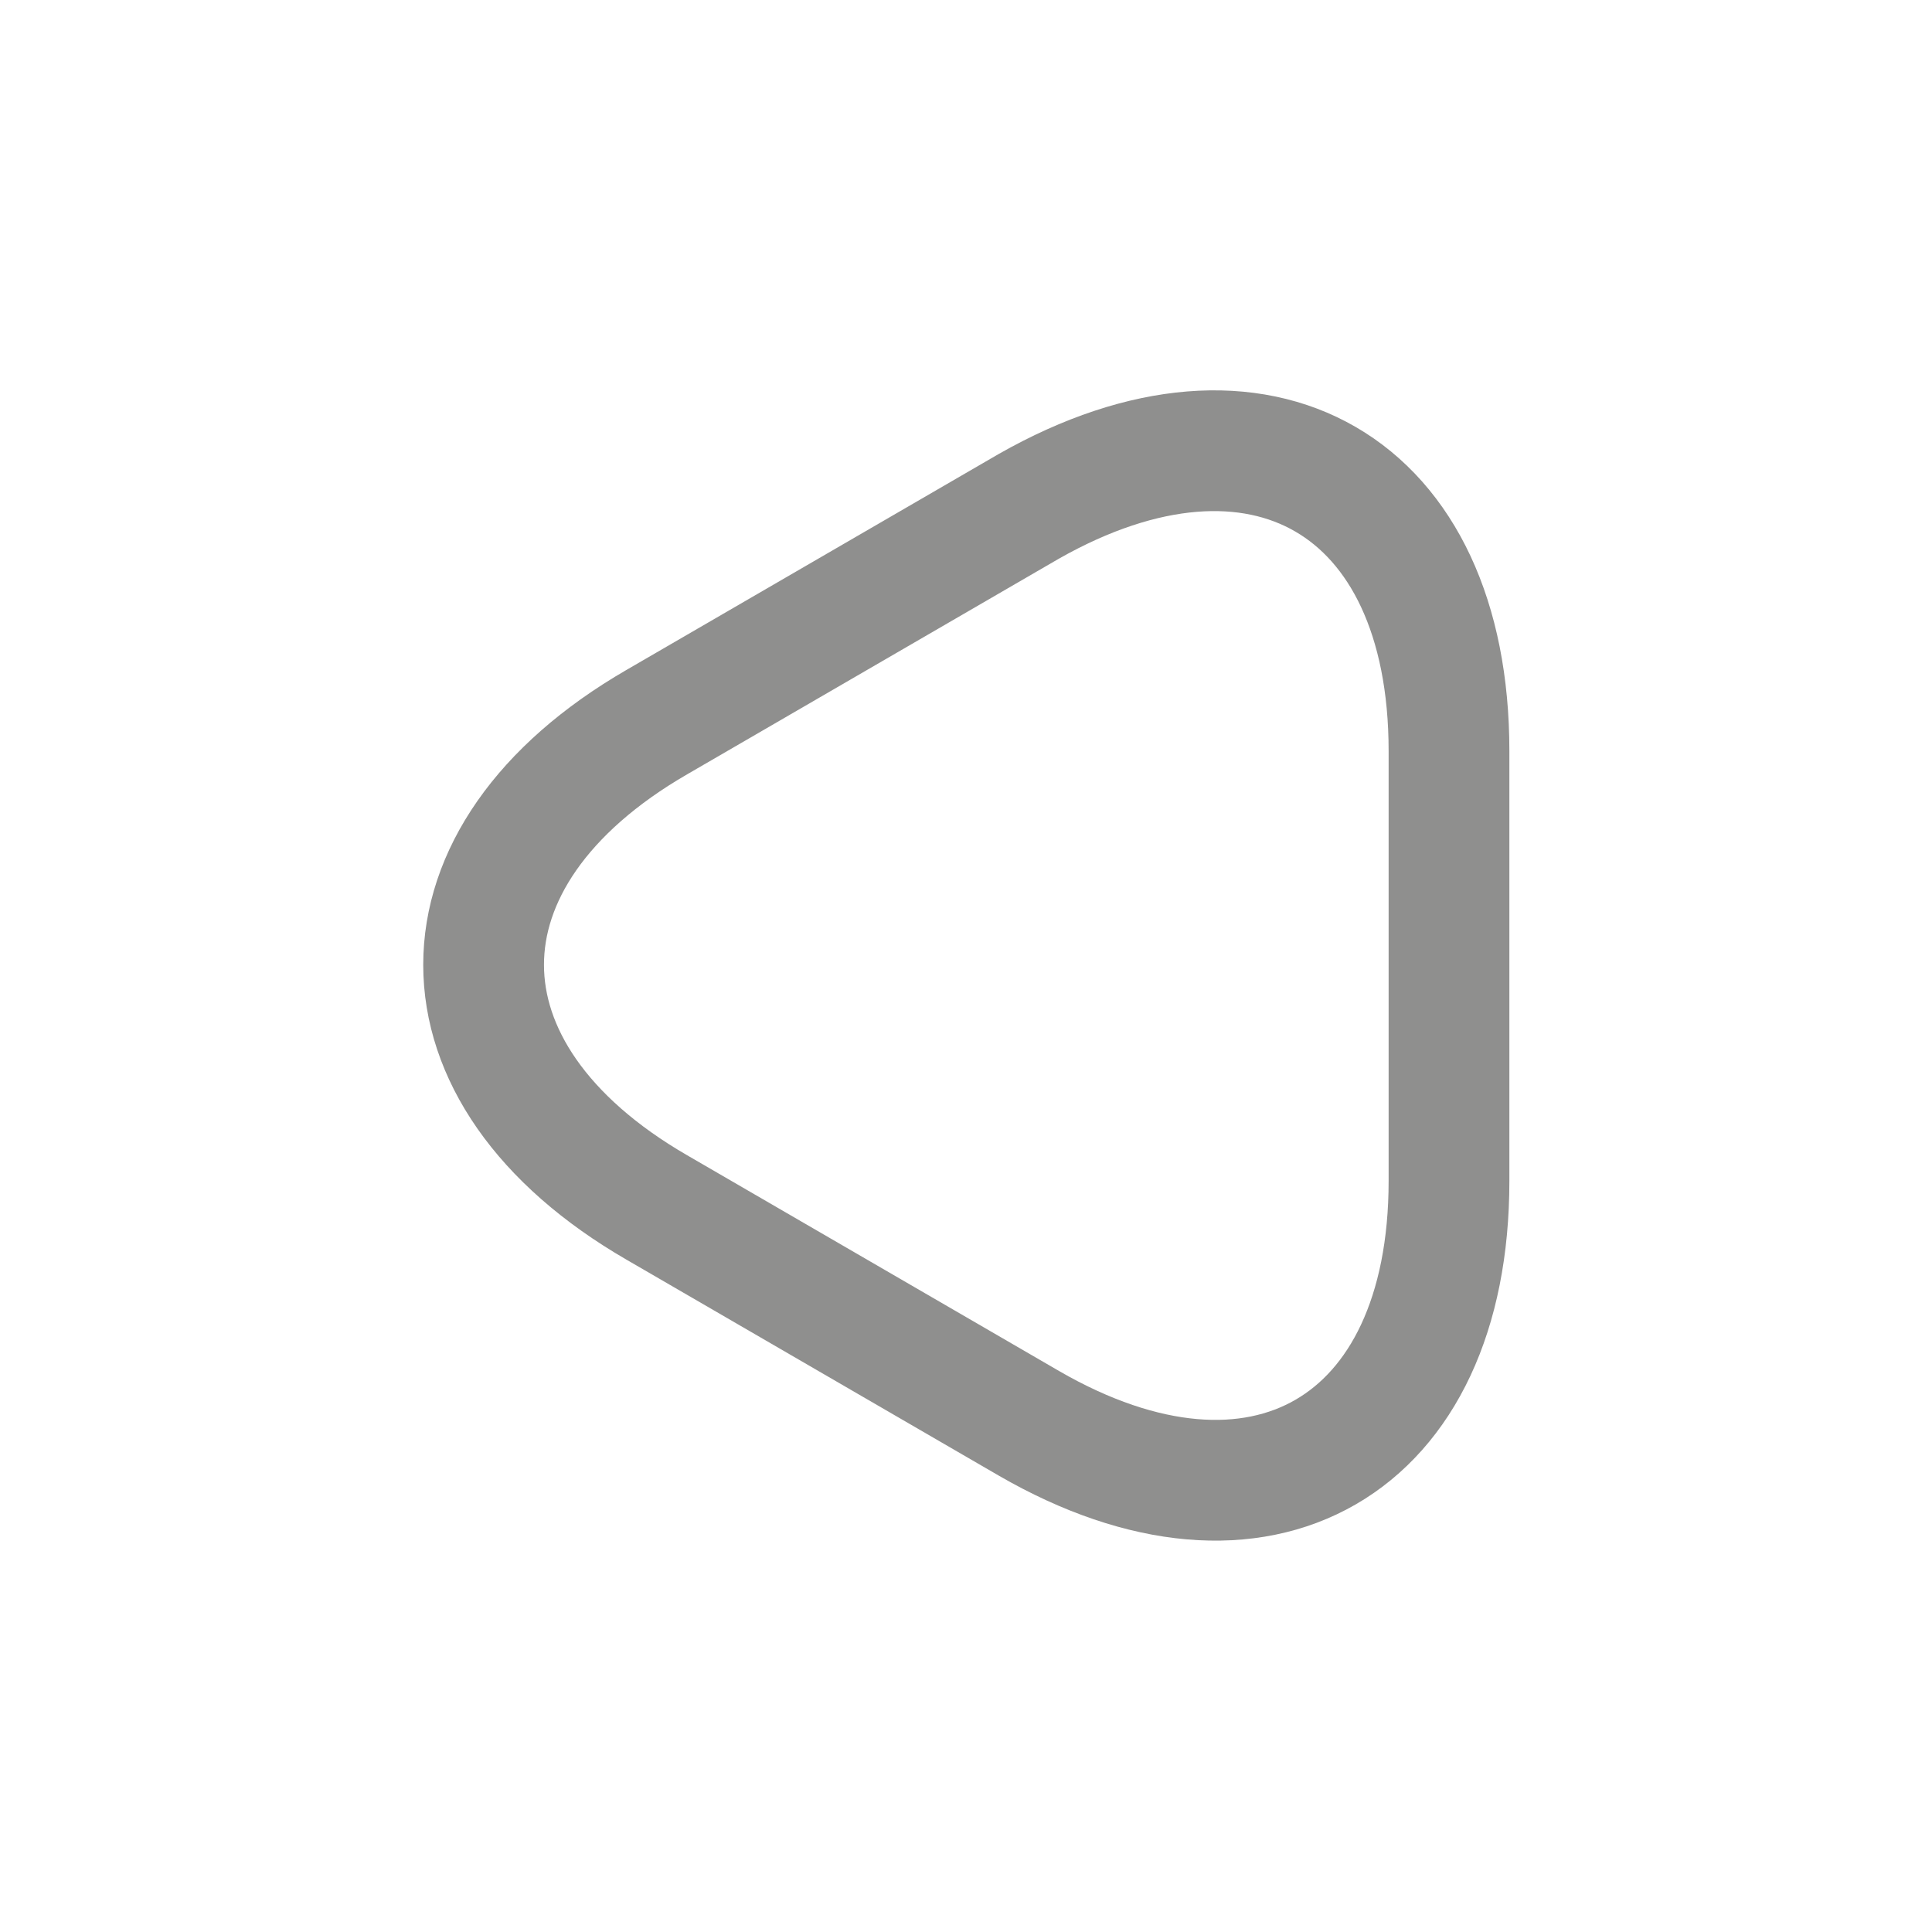 <svg width="24" height="24" viewBox="0 0 24 24" fill="none" xmlns="http://www.w3.org/2000/svg">
<path d="M18 14.67C18 17.98 15.65 19.34 12.78 17.68L8.16 15C5.29 13.34 5.29 10.63 8.16 8.97L12.78 6.29C15.65 4.66 18 6.01 18 9.33V14.67Z" stroke="#8F8F8E" stroke-width="1.5" stroke-miterlimit="10" stroke-linecap="round" stroke-linejoin="round"/>
</svg>
